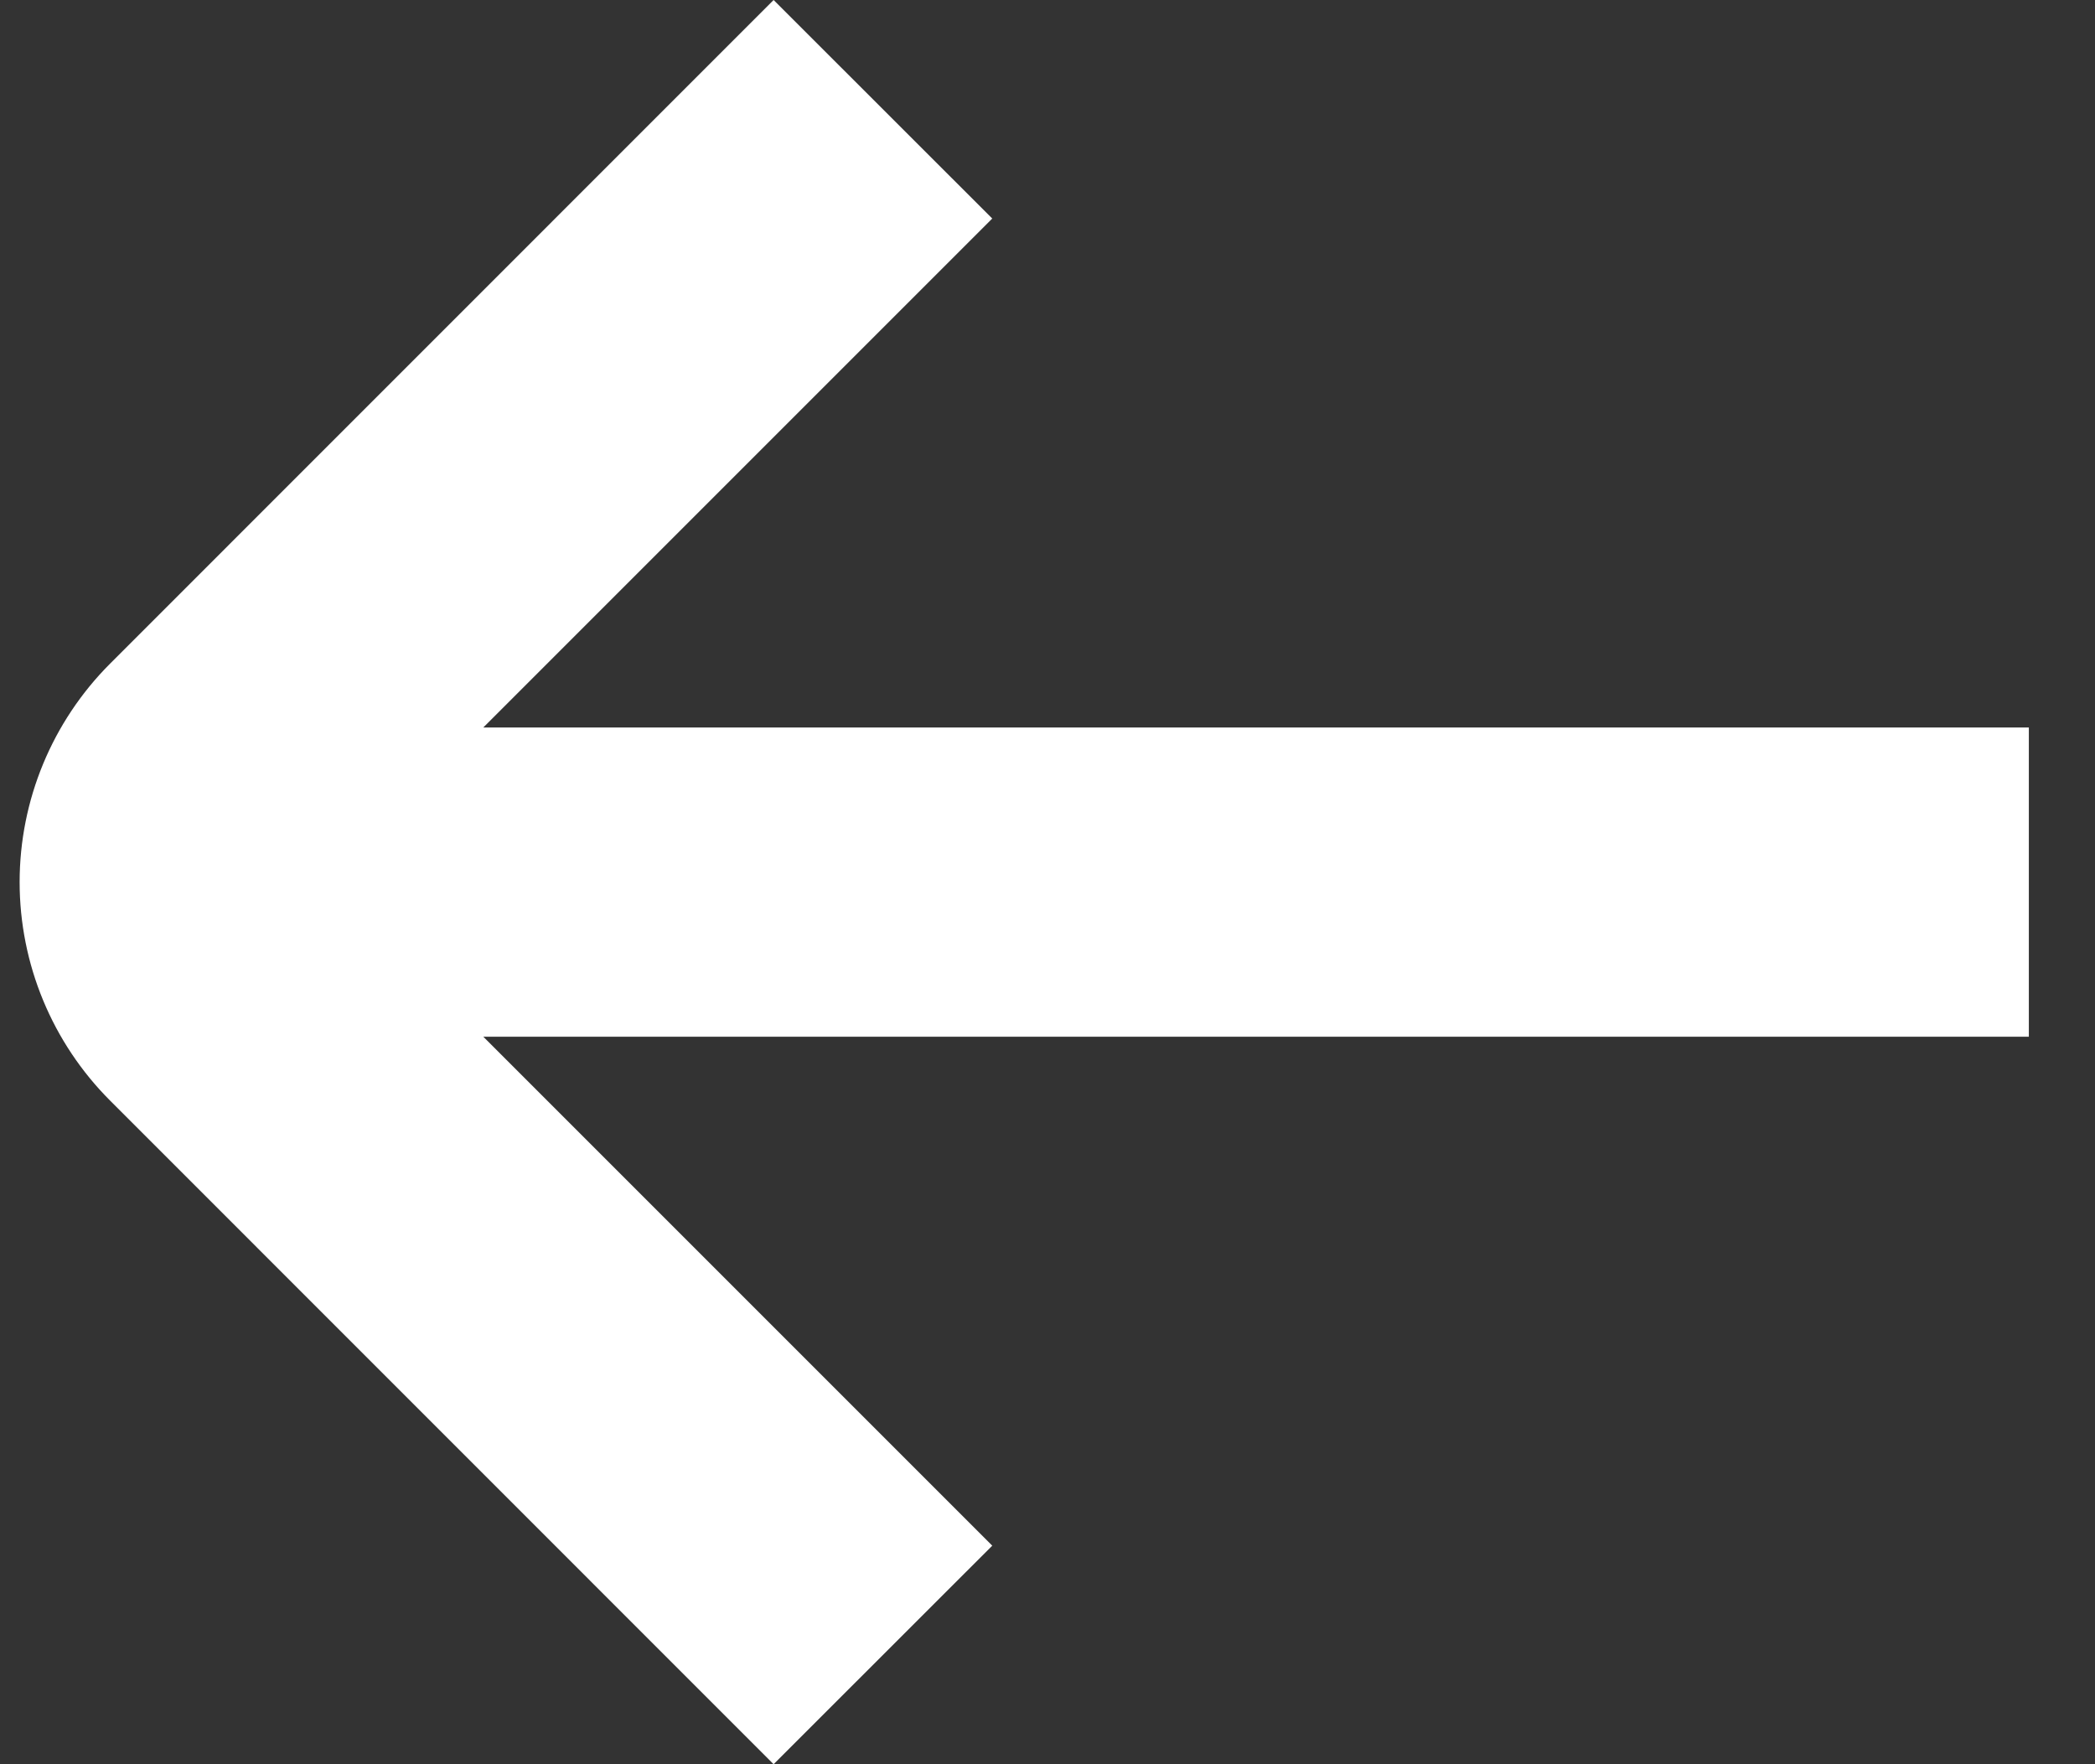 <svg width="19" height="16" viewBox="0 0 19 16" fill="none" xmlns="http://www.w3.org/2000/svg">
<rect x="0" y="0" width="19" height="16" fill="#333333" stroke="none"/>
<path d="M0.999 6.018L7.016 0L8.999 1.982L4.383 6.598H18.4V9.402H4.383L8.999 14.018L7.016 16L0.999 9.982C0.473 9.456 0.178 8.743 0.178 8C0.178 7.257 0.473 6.544 0.999 6.018Z" fill="white"/>
</svg>
